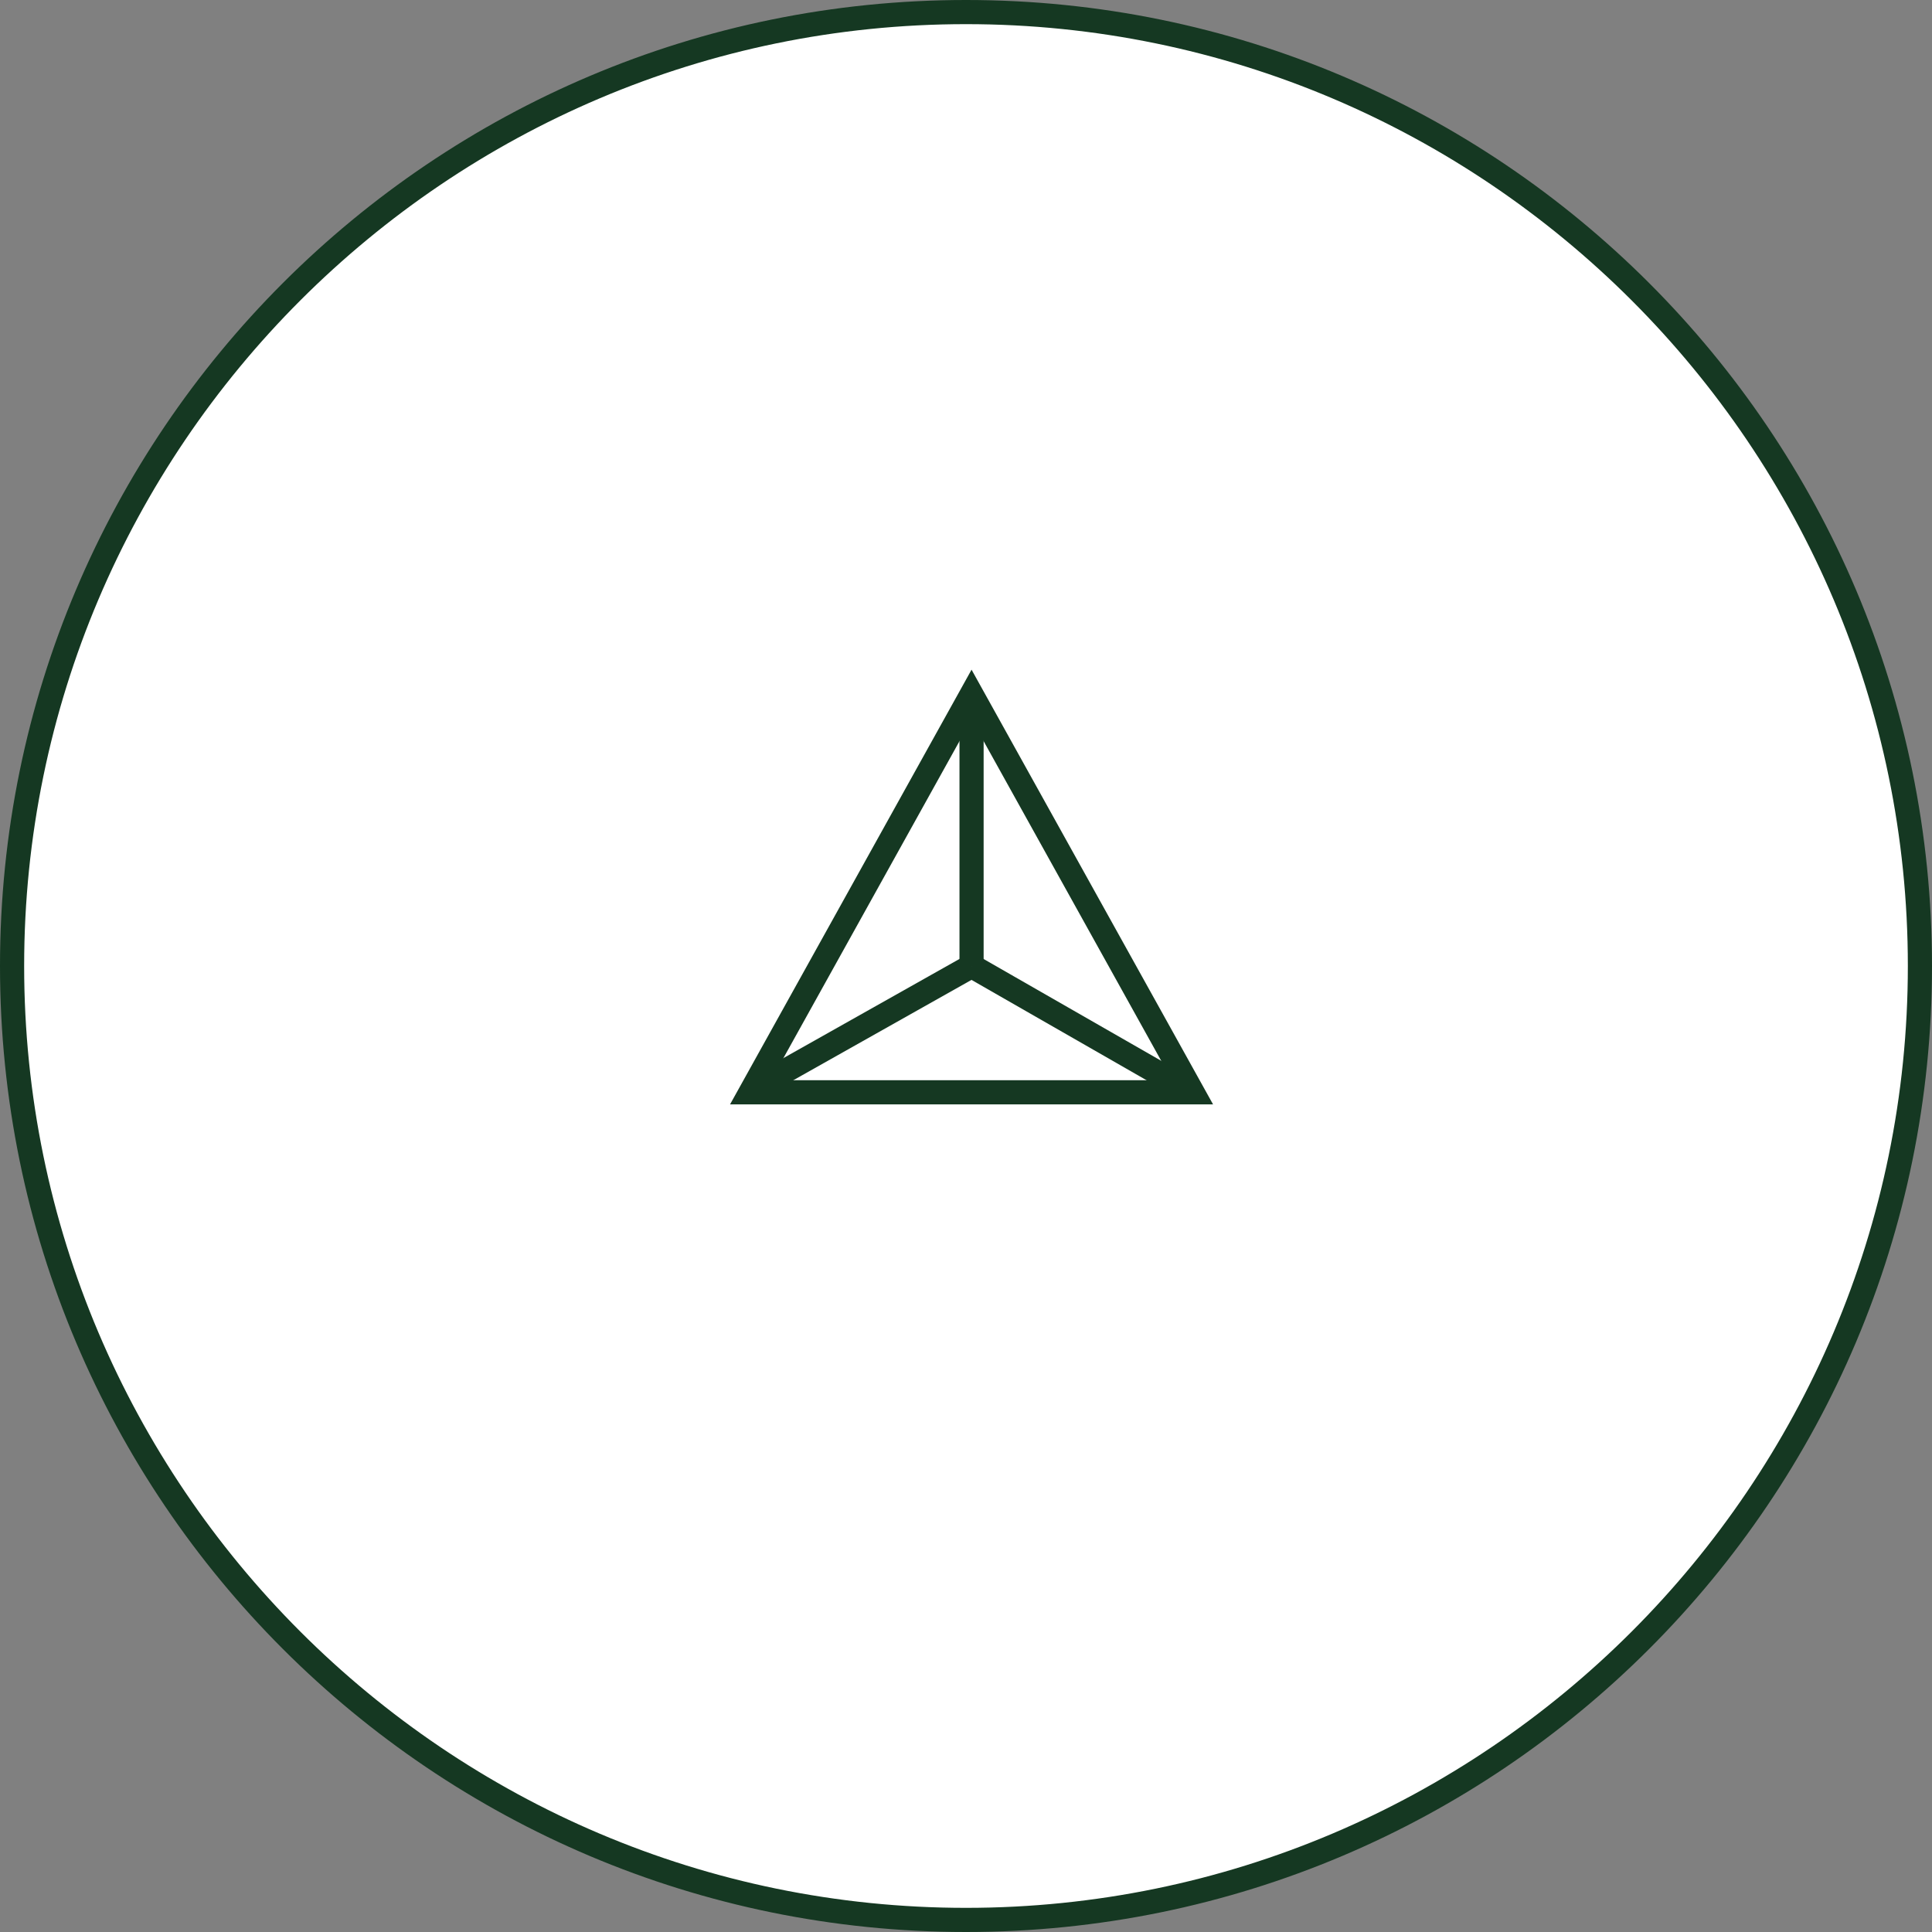 <svg viewBox="0 0 80 80" xmlns="http://www.w3.org/2000/svg"><rect x="0" y="0" width="80" height="80" fill="#808080" stroke="none"/><path d="m40 79.5c-21.78 0-39.5-17.72-39.5-39.5s17.72-39.5 39.5-39.5 39.5 17.72 39.5 39.5-17.72 39.5-39.5 39.5z" fill="#fff"/><path d="m40 1c21.5 0 39 17.5 39 39s-17.5 39-39 39-39-17.5-39-39 17.5-39 39-39m0-1c-22.09 0-40 17.91-40 40s17.91 40 40 40 40-17.91 40-40-17.91-40-40-40z" fill="#153822"/><path d="m40.23 29.79 8.3 14.94h-16.6s8.3-14.94 8.3-14.94m0-2.06-10 18h20s-10-18-10-18z" fill="#153822"/><g fill="none" stroke="#153822" stroke-miterlimit="10"><path d="m40.23 40v-10.26s0 10.26 0 10.26z"/><path d="m48.76 44.89-8.53-4.89"/><path d="m31.44 44.95 8.79-4.95"/></g></svg>